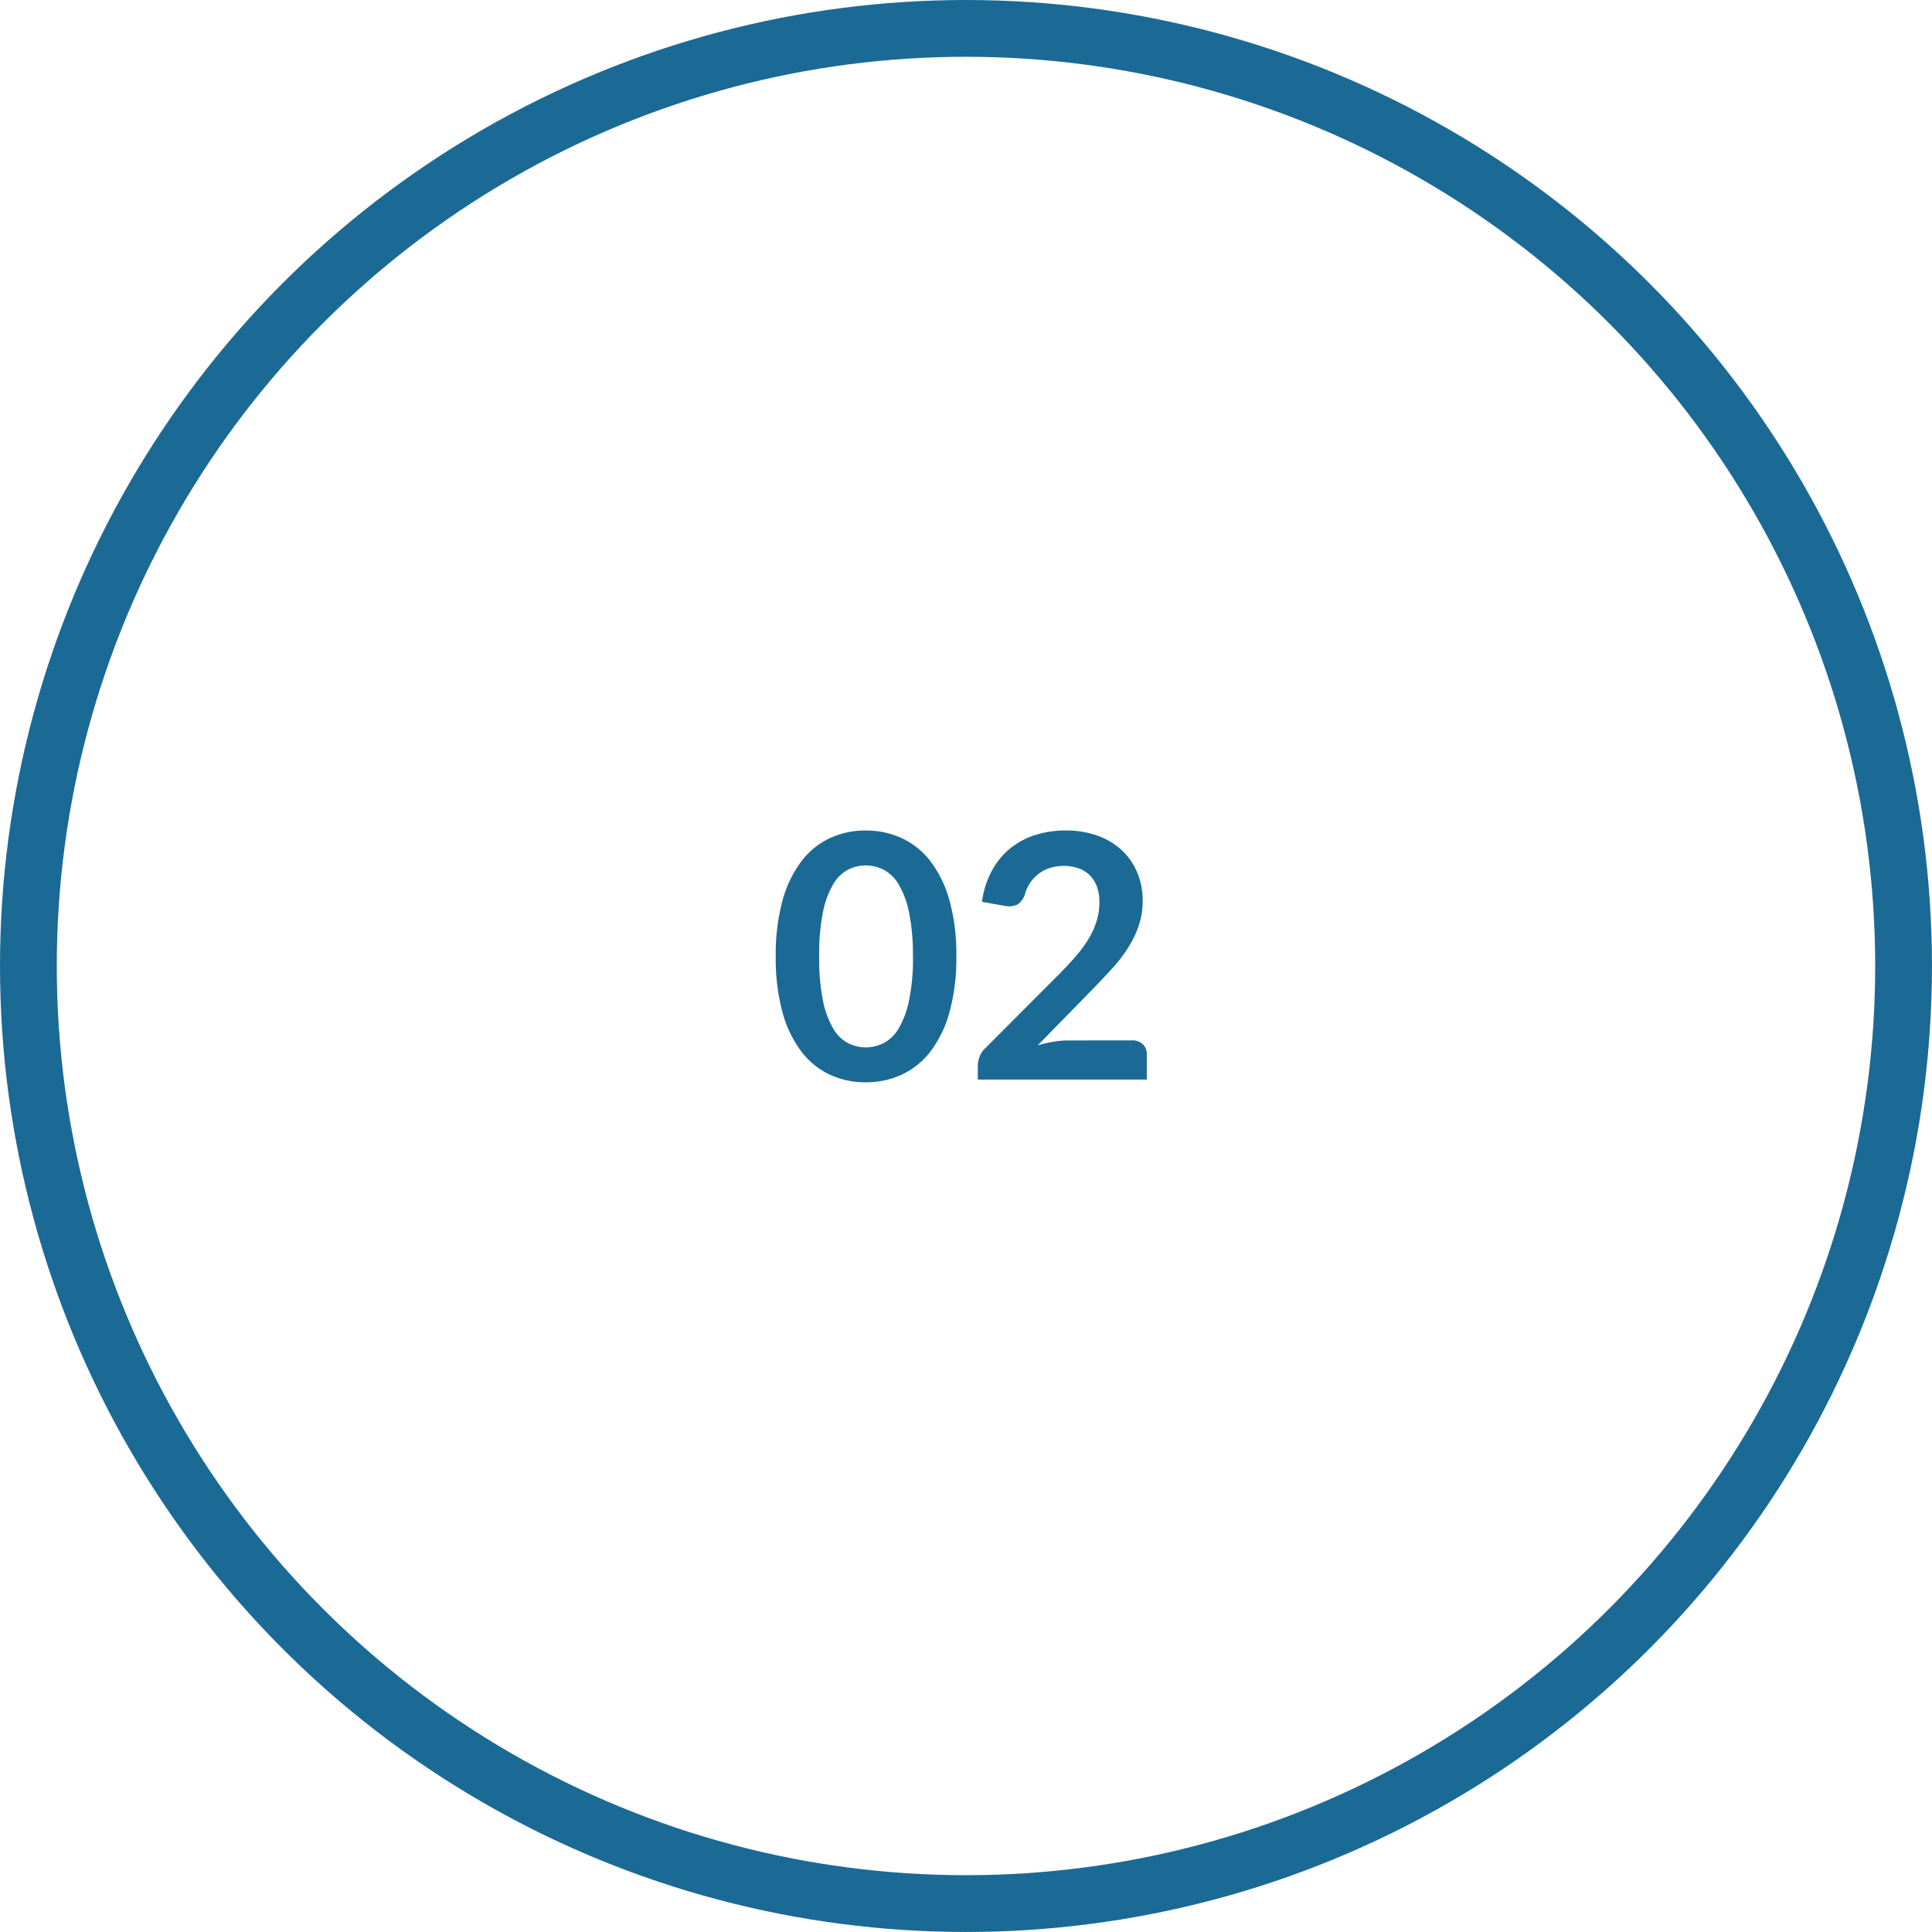 <svg xmlns="http://www.w3.org/2000/svg" width="102.065" height="102.065" viewBox="0 0 102.065 102.065"><g id="concept2" transform="translate(1780.032 -2669.968)"><g id="&#x6955;&#x5186;&#x5F62;_3" data-name="&#x6955;&#x5186;&#x5F62; 3" transform="translate(-1780.032 2669.968)" fill="none" stroke="#1b6a95" stroke-width="3"><circle cx="51.032" cy="51.032" r="51.032" stroke="none"></circle><circle cx="51.032" cy="51.032" r="49.532" fill="none"></circle></g><path id="&#x30D1;&#x30B9;_65119" data-name="&#x30D1;&#x30B9; 65119" d="M9.99-6.507A10.664,10.664,0,0,1,9.625-3.55,6.056,6.056,0,0,1,8.618-1.476,4.076,4.076,0,0,1,7.1-.257,4.508,4.508,0,0,1,5.2.144a4.448,4.448,0,0,1-1.886-.4,4.059,4.059,0,0,1-1.507-1.22,6.049,6.049,0,0,1-1-2.074A10.789,10.789,0,0,1,.45-6.507,10.778,10.778,0,0,1,.81-9.468a6.051,6.051,0,0,1,1-2.07,4.059,4.059,0,0,1,1.507-1.22,4.448,4.448,0,0,1,1.886-.4,4.508,4.508,0,0,1,1.894.4,4.076,4.076,0,0,1,1.521,1.22,6.059,6.059,0,0,1,1.008,2.07A10.652,10.652,0,0,1,9.99-6.507Zm-2.295,0a11,11,0,0,0-.207-2.34,4.707,4.707,0,0,0-.553-1.476,2.019,2.019,0,0,0-.8-.769,2.1,2.1,0,0,0-.936-.22,2.056,2.056,0,0,0-.923.22,2,2,0,0,0-.787.769,4.717,4.717,0,0,0-.545,1.476,11.24,11.24,0,0,0-.2,2.34,11.24,11.24,0,0,0,.2,2.34,4.717,4.717,0,0,0,.545,1.476,2,2,0,0,0,.787.77A2.056,2.056,0,0,0,5.2-1.7a2.1,2.1,0,0,0,.936-.22,2.019,2.019,0,0,0,.8-.77,4.707,4.707,0,0,0,.553-1.476A11,11,0,0,0,7.7-6.507ZM19.269-2.07a.792.792,0,0,1,.571.2.707.707,0,0,1,.211.535V0H11.124V-.738a1.324,1.324,0,0,1,.094-.472,1.211,1.211,0,0,1,.3-.446l3.951-3.96q.495-.5.887-.963a6.217,6.217,0,0,0,.653-.909,4.276,4.276,0,0,0,.4-.913,3.37,3.37,0,0,0,.139-.977,2.312,2.312,0,0,0-.135-.823,1.642,1.642,0,0,0-.382-.6,1.582,1.582,0,0,0-.594-.364,2.343,2.343,0,0,0-.778-.122,2.306,2.306,0,0,0-.734.112,2,2,0,0,0-.6.315,2,2,0,0,0-.441.472,2.054,2.054,0,0,0-.27.594.984.984,0,0,1-.4.549,1.109,1.109,0,0,1-.7.063l-1.17-.207a4.826,4.826,0,0,1,.522-1.642,3.938,3.938,0,0,1,.967-1.179,4.007,4.007,0,0,1,1.332-.711,5.312,5.312,0,0,1,1.615-.238,4.888,4.888,0,0,1,1.647.266,3.7,3.7,0,0,1,1.278.752,3.4,3.4,0,0,1,.828,1.17,3.78,3.78,0,0,1,.3,1.521,4.053,4.053,0,0,1-.211,1.332,5.538,5.538,0,0,1-.567,1.17,7.878,7.878,0,0,1-.833,1.08q-.477.522-1,1.062l-2.934,3A6.663,6.663,0,0,1,15.133-2a5.008,5.008,0,0,1,.8-.067Z" transform="translate(-1739.5 2727)" fill="#1b6a95"></path></g></svg>